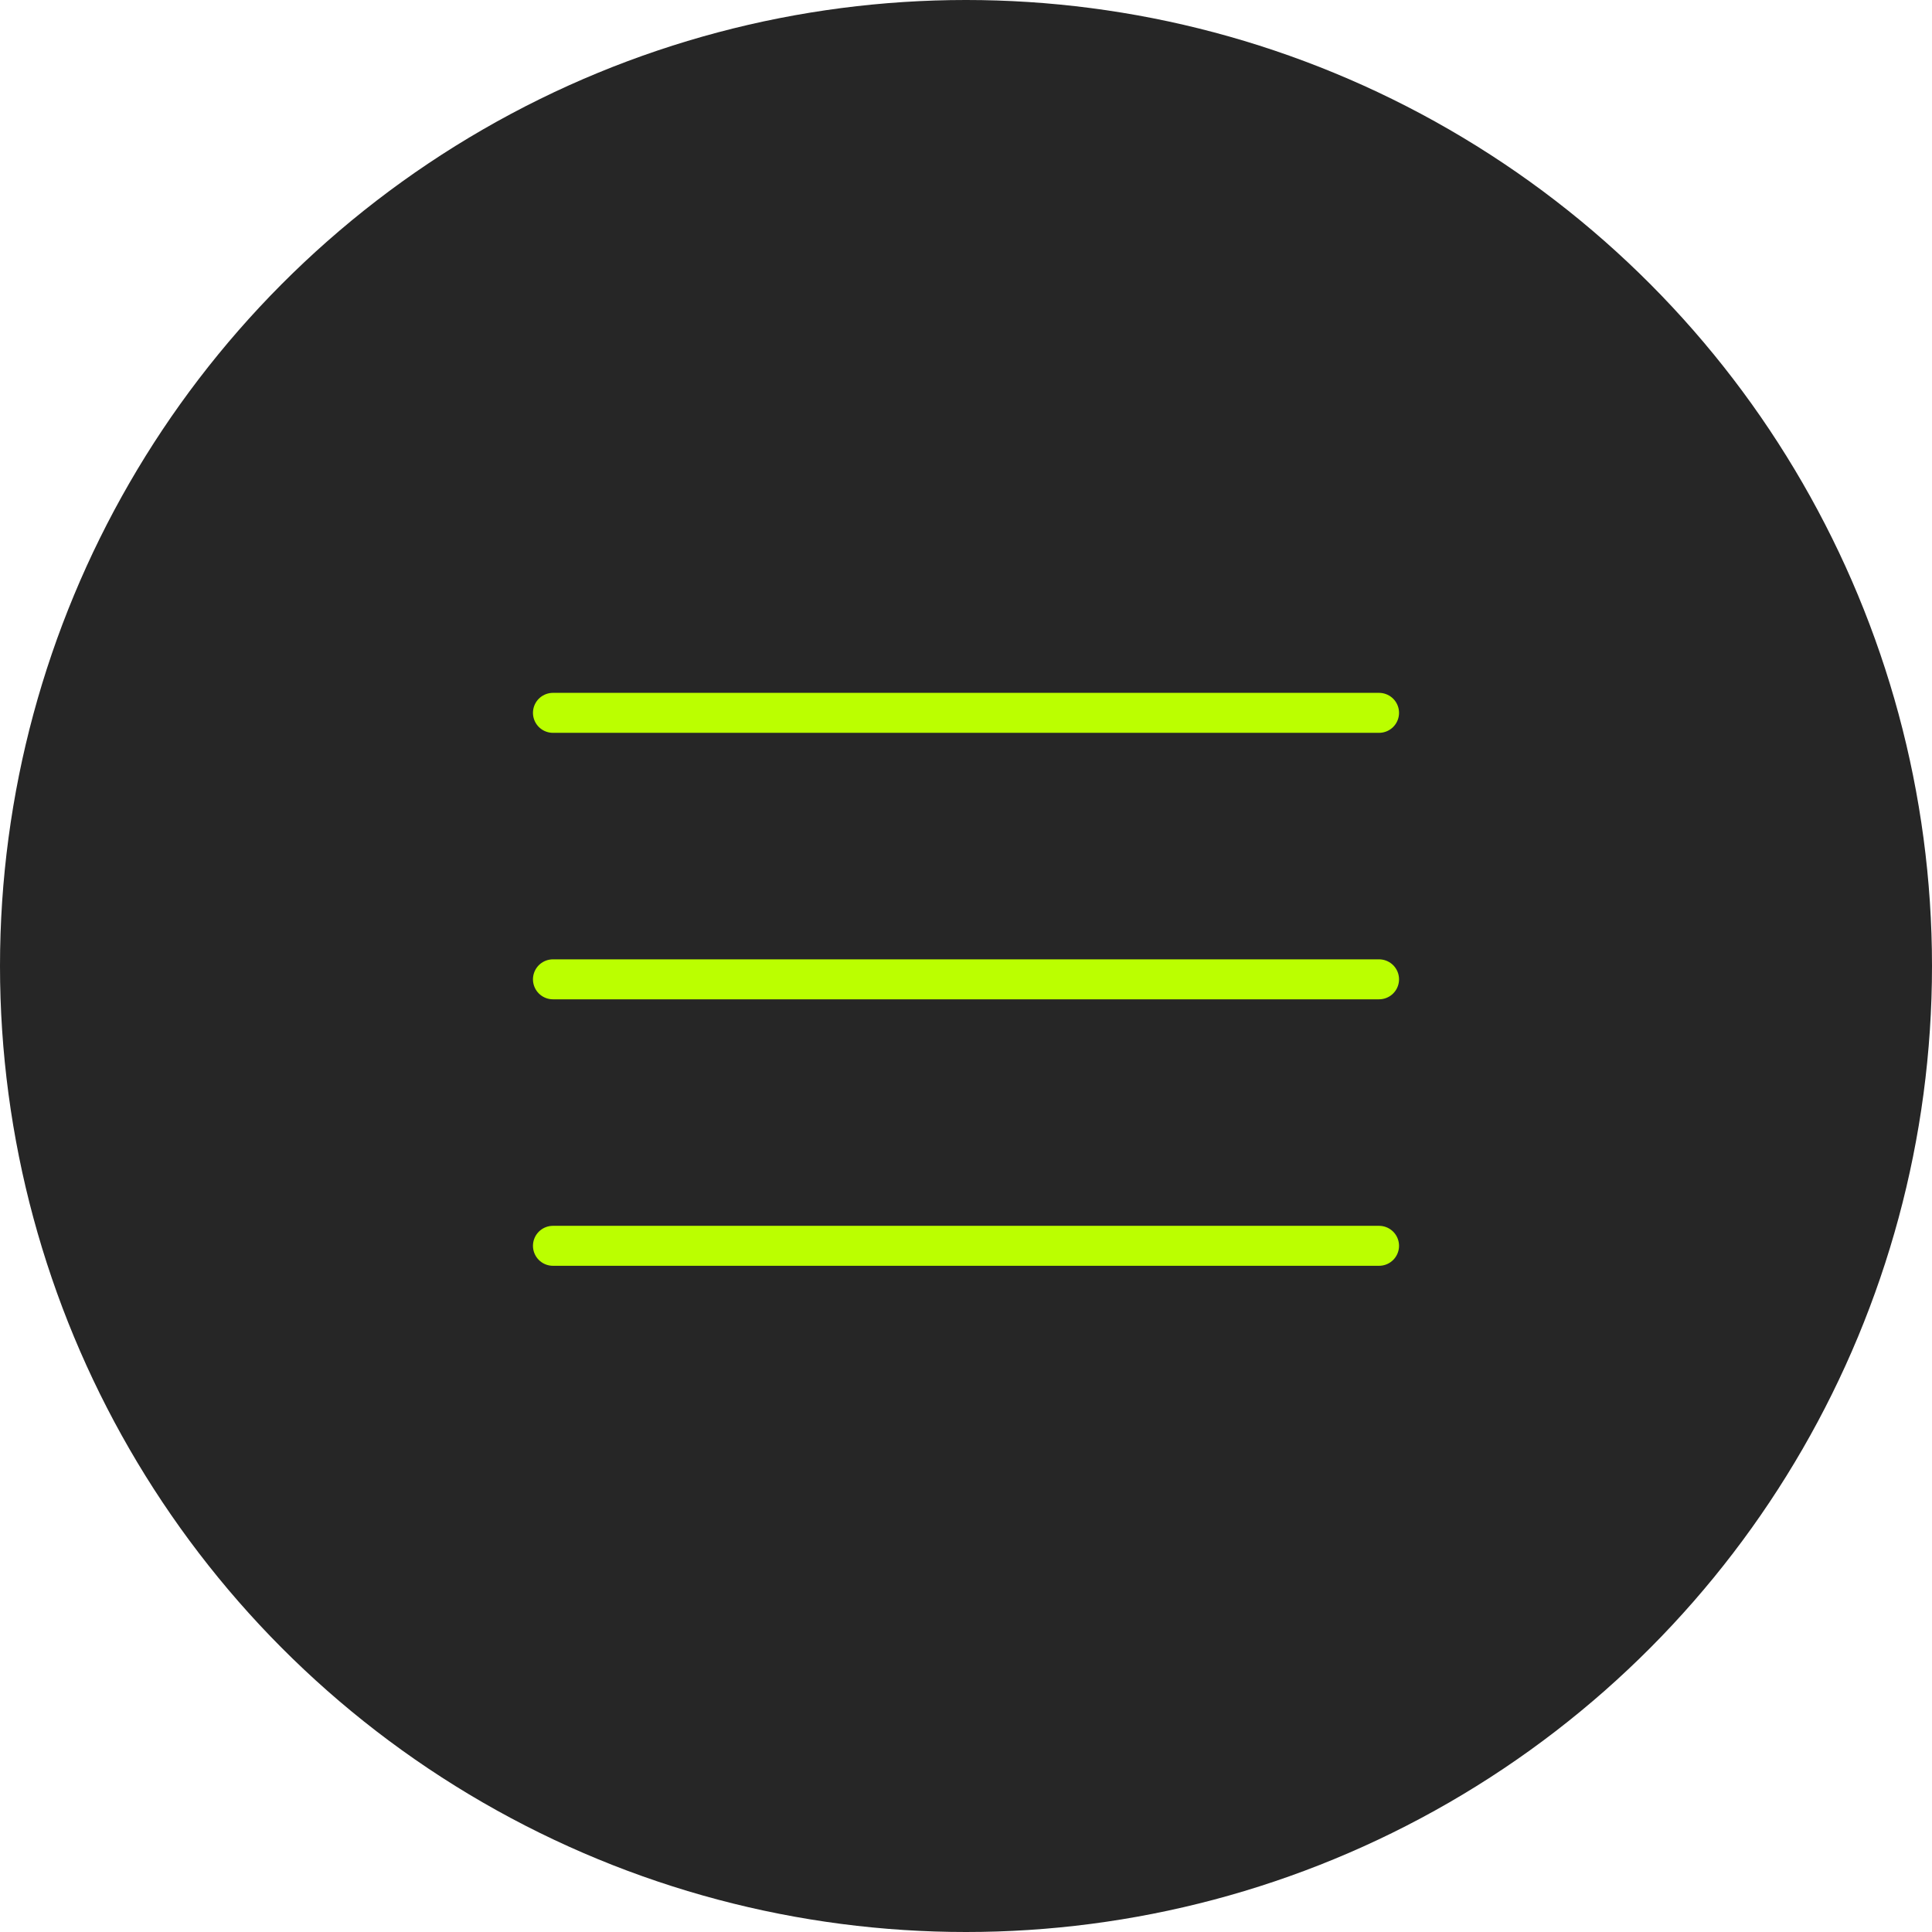 <?xml version="1.0" encoding="UTF-8"?> <svg xmlns="http://www.w3.org/2000/svg" width="29" height="29" viewBox="0 0 29 29" fill="none"> <circle cx="14.5" cy="14.5" r="14.5" fill="#262626"></circle> <line x1="8.3" y1="10.7" x2="20.7" y2="10.7" stroke="#BBFF00" stroke-width="0.6" stroke-linecap="round"></line> <line x1="8.3" y1="18.7" x2="20.7" y2="18.7" stroke="#BBFF00" stroke-width="0.6" stroke-linecap="round"></line> <line x1="8.3" y1="14.7" x2="20.7" y2="14.7" stroke="#BBFF00" stroke-width="0.6" stroke-linecap="round"></line> </svg> 